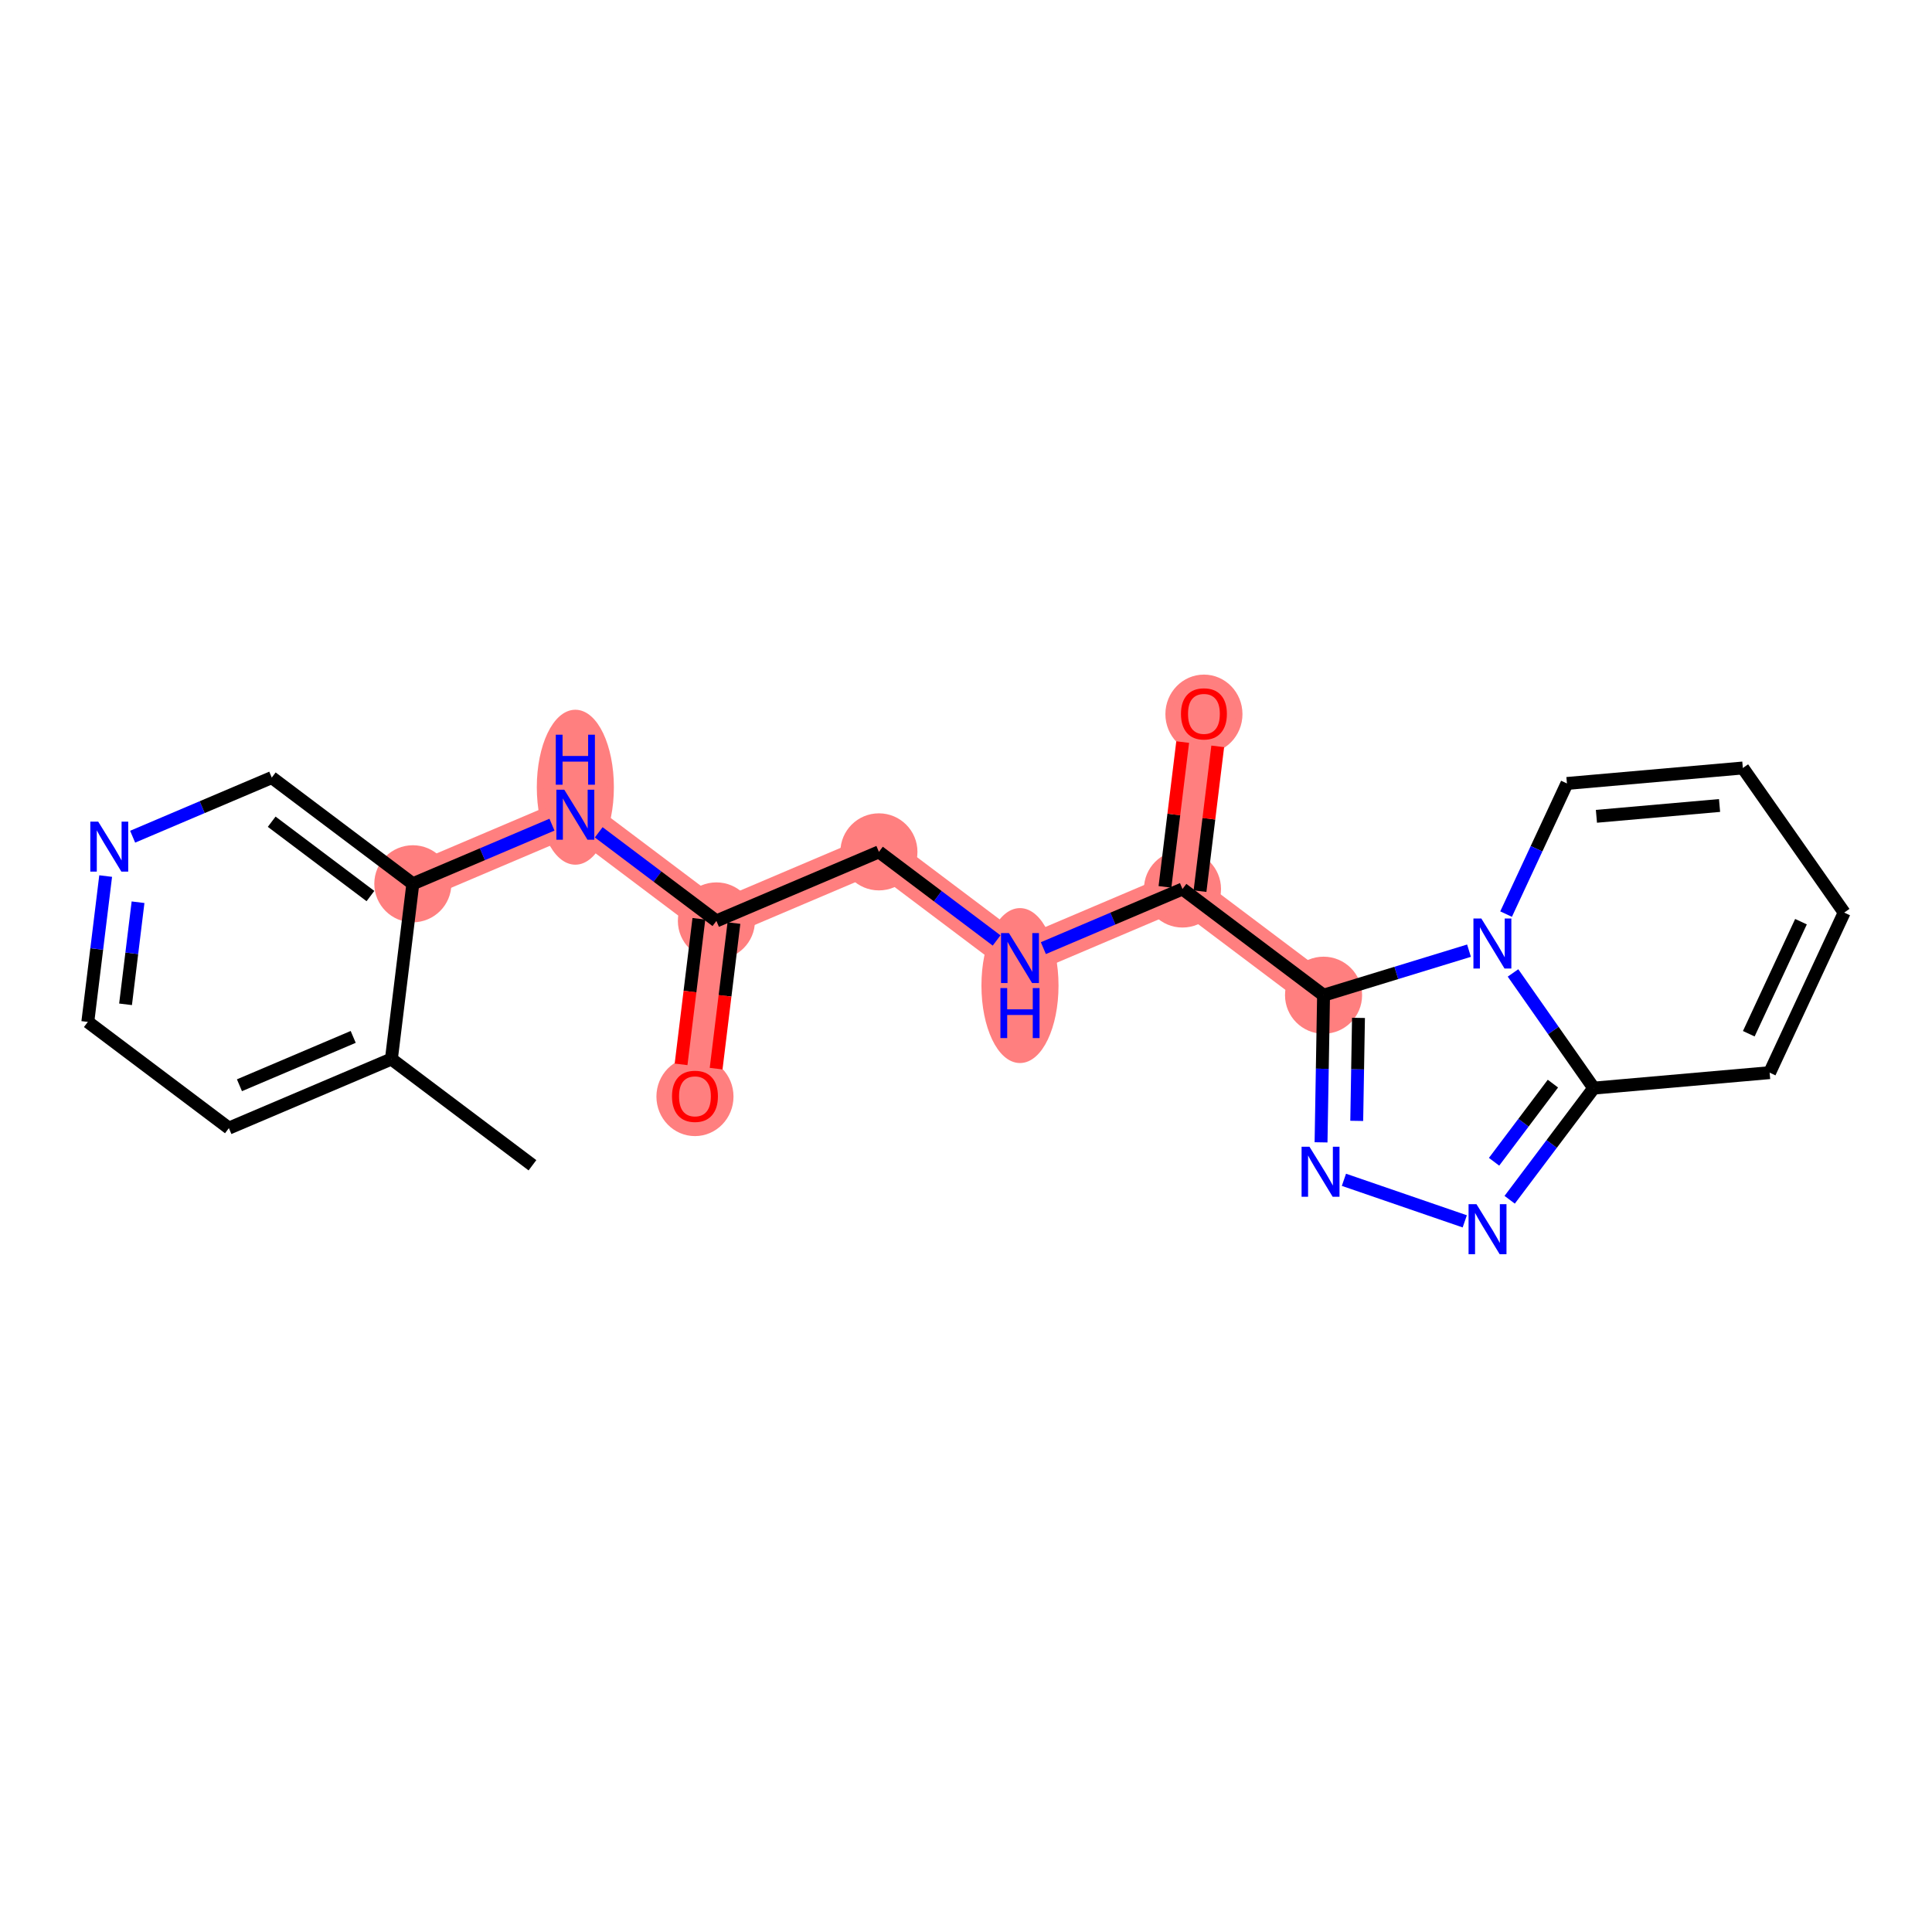 <?xml version='1.0' encoding='iso-8859-1'?>
<svg version='1.1' baseProfile='full'
              xmlns='http://www.w3.org/2000/svg'
                      xmlns:rdkit='http://www.rdkit.org/xml'
                      xmlns:xlink='http://www.w3.org/1999/xlink'
                  xml:space='preserve'
width='300px' height='300px' viewBox='0 0 300 300'>
<!-- END OF HEADER -->
<rect style='opacity:1.0;fill:#FFFFFF;stroke:none' width='300' height='300' x='0' y='0'> </rect>
<rect style='opacity:1.0;fill:#FFFFFF;stroke:none' width='300' height='300' x='0' y='0'> </rect>
<path d='M 64.105,137.233 L 89.339,126.509' style='fill:none;fill-rule:evenodd;stroke:#FF7F7F;stroke-width:5.8px;stroke-linecap:butt;stroke-linejoin:miter;stroke-opacity:1' />
<path d='M 89.339,126.509 L 111.243,143.001' style='fill:none;fill-rule:evenodd;stroke:#FF7F7F;stroke-width:5.8px;stroke-linecap:butt;stroke-linejoin:miter;stroke-opacity:1' />
<path d='M 111.243,143.001 L 107.913,170.216' style='fill:none;fill-rule:evenodd;stroke:#FF7F7F;stroke-width:5.8px;stroke-linecap:butt;stroke-linejoin:miter;stroke-opacity:1' />
<path d='M 111.243,143.001 L 136.478,132.277' style='fill:none;fill-rule:evenodd;stroke:#FF7F7F;stroke-width:5.8px;stroke-linecap:butt;stroke-linejoin:miter;stroke-opacity:1' />
<path d='M 136.478,132.277 L 158.382,148.768' style='fill:none;fill-rule:evenodd;stroke:#FF7F7F;stroke-width:5.8px;stroke-linecap:butt;stroke-linejoin:miter;stroke-opacity:1' />
<path d='M 158.382,148.768 L 183.616,138.045' style='fill:none;fill-rule:evenodd;stroke:#FF7F7F;stroke-width:5.8px;stroke-linecap:butt;stroke-linejoin:miter;stroke-opacity:1' />
<path d='M 183.616,138.045 L 186.946,110.829' style='fill:none;fill-rule:evenodd;stroke:#FF7F7F;stroke-width:5.8px;stroke-linecap:butt;stroke-linejoin:miter;stroke-opacity:1' />
<path d='M 183.616,138.045 L 205.521,154.536' style='fill:none;fill-rule:evenodd;stroke:#FF7F7F;stroke-width:5.8px;stroke-linecap:butt;stroke-linejoin:miter;stroke-opacity:1' />
<ellipse cx='64.105' cy='137.233' rx='5.484' ry='5.484'  style='fill:#FF7F7F;fill-rule:evenodd;stroke:#FF7F7F;stroke-width:1.0px;stroke-linecap:butt;stroke-linejoin:miter;stroke-opacity:1' />
<ellipse cx='89.339' cy='122.239' rx='5.484' ry='11.53'  style='fill:#FF7F7F;fill-rule:evenodd;stroke:#FF7F7F;stroke-width:1.0px;stroke-linecap:butt;stroke-linejoin:miter;stroke-opacity:1' />
<ellipse cx='111.243' cy='143.001' rx='5.484' ry='5.484'  style='fill:#FF7F7F;fill-rule:evenodd;stroke:#FF7F7F;stroke-width:1.0px;stroke-linecap:butt;stroke-linejoin:miter;stroke-opacity:1' />
<ellipse cx='107.913' cy='170.277' rx='5.484' ry='5.638'  style='fill:#FF7F7F;fill-rule:evenodd;stroke:#FF7F7F;stroke-width:1.0px;stroke-linecap:butt;stroke-linejoin:miter;stroke-opacity:1' />
<ellipse cx='136.478' cy='132.277' rx='5.484' ry='5.484'  style='fill:#FF7F7F;fill-rule:evenodd;stroke:#FF7F7F;stroke-width:1.0px;stroke-linecap:butt;stroke-linejoin:miter;stroke-opacity:1' />
<ellipse cx='158.382' cy='153.039' rx='5.484' ry='11.53'  style='fill:#FF7F7F;fill-rule:evenodd;stroke:#FF7F7F;stroke-width:1.0px;stroke-linecap:butt;stroke-linejoin:miter;stroke-opacity:1' />
<ellipse cx='183.616' cy='138.045' rx='5.484' ry='5.484'  style='fill:#FF7F7F;fill-rule:evenodd;stroke:#FF7F7F;stroke-width:1.0px;stroke-linecap:butt;stroke-linejoin:miter;stroke-opacity:1' />
<ellipse cx='186.946' cy='110.889' rx='5.484' ry='5.638'  style='fill:#FF7F7F;fill-rule:evenodd;stroke:#FF7F7F;stroke-width:1.0px;stroke-linecap:butt;stroke-linejoin:miter;stroke-opacity:1' />
<ellipse cx='205.521' cy='154.536' rx='5.484' ry='5.484'  style='fill:#FF7F7F;fill-rule:evenodd;stroke:#FF7F7F;stroke-width:1.0px;stroke-linecap:butt;stroke-linejoin:miter;stroke-opacity:1' />
<path class='bond-0 atom-0 atom-1' d='M 82.679,180.94 L 60.775,164.449' style='fill:none;fill-rule:evenodd;stroke:#000000;stroke-width:2.0px;stroke-linecap:butt;stroke-linejoin:miter;stroke-opacity:1' />
<path class='bond-1 atom-1 atom-2' d='M 60.775,164.449 L 35.541,175.173' style='fill:none;fill-rule:evenodd;stroke:#000000;stroke-width:2.0px;stroke-linecap:butt;stroke-linejoin:miter;stroke-opacity:1' />
<path class='bond-1 atom-1 atom-2' d='M 54.845,161.01 L 37.181,168.517' style='fill:none;fill-rule:evenodd;stroke:#000000;stroke-width:2.0px;stroke-linecap:butt;stroke-linejoin:miter;stroke-opacity:1' />
<path class='bond-22 atom-6 atom-1' d='M 64.105,137.233 L 60.775,164.449' style='fill:none;fill-rule:evenodd;stroke:#000000;stroke-width:2.0px;stroke-linecap:butt;stroke-linejoin:miter;stroke-opacity:1' />
<path class='bond-2 atom-2 atom-3' d='M 35.541,175.173 L 13.636,158.681' style='fill:none;fill-rule:evenodd;stroke:#000000;stroke-width:2.0px;stroke-linecap:butt;stroke-linejoin:miter;stroke-opacity:1' />
<path class='bond-3 atom-3 atom-4' d='M 13.636,158.681 L 15.022,147.357' style='fill:none;fill-rule:evenodd;stroke:#000000;stroke-width:2.0px;stroke-linecap:butt;stroke-linejoin:miter;stroke-opacity:1' />
<path class='bond-3 atom-3 atom-4' d='M 15.022,147.357 L 16.407,136.034' style='fill:none;fill-rule:evenodd;stroke:#0000FF;stroke-width:2.0px;stroke-linecap:butt;stroke-linejoin:miter;stroke-opacity:1' />
<path class='bond-3 atom-3 atom-4' d='M 19.495,155.95 L 20.465,148.023' style='fill:none;fill-rule:evenodd;stroke:#000000;stroke-width:2.0px;stroke-linecap:butt;stroke-linejoin:miter;stroke-opacity:1' />
<path class='bond-3 atom-3 atom-4' d='M 20.465,148.023 L 21.435,140.097' style='fill:none;fill-rule:evenodd;stroke:#0000FF;stroke-width:2.0px;stroke-linecap:butt;stroke-linejoin:miter;stroke-opacity:1' />
<path class='bond-4 atom-4 atom-5' d='M 20.596,129.923 L 31.398,125.332' style='fill:none;fill-rule:evenodd;stroke:#0000FF;stroke-width:2.0px;stroke-linecap:butt;stroke-linejoin:miter;stroke-opacity:1' />
<path class='bond-4 atom-4 atom-5' d='M 31.398,125.332 L 42.2,120.742' style='fill:none;fill-rule:evenodd;stroke:#000000;stroke-width:2.0px;stroke-linecap:butt;stroke-linejoin:miter;stroke-opacity:1' />
<path class='bond-5 atom-5 atom-6' d='M 42.2,120.742 L 64.105,137.233' style='fill:none;fill-rule:evenodd;stroke:#000000;stroke-width:2.0px;stroke-linecap:butt;stroke-linejoin:miter;stroke-opacity:1' />
<path class='bond-5 atom-5 atom-6' d='M 42.188,127.596 L 57.521,139.14' style='fill:none;fill-rule:evenodd;stroke:#000000;stroke-width:2.0px;stroke-linecap:butt;stroke-linejoin:miter;stroke-opacity:1' />
<path class='bond-6 atom-6 atom-7' d='M 64.105,137.233 L 74.907,132.643' style='fill:none;fill-rule:evenodd;stroke:#000000;stroke-width:2.0px;stroke-linecap:butt;stroke-linejoin:miter;stroke-opacity:1' />
<path class='bond-6 atom-6 atom-7' d='M 74.907,132.643 L 85.709,128.052' style='fill:none;fill-rule:evenodd;stroke:#0000FF;stroke-width:2.0px;stroke-linecap:butt;stroke-linejoin:miter;stroke-opacity:1' />
<path class='bond-7 atom-7 atom-8' d='M 92.969,129.242 L 102.106,136.122' style='fill:none;fill-rule:evenodd;stroke:#0000FF;stroke-width:2.0px;stroke-linecap:butt;stroke-linejoin:miter;stroke-opacity:1' />
<path class='bond-7 atom-7 atom-8' d='M 102.106,136.122 L 111.243,143.001' style='fill:none;fill-rule:evenodd;stroke:#000000;stroke-width:2.0px;stroke-linecap:butt;stroke-linejoin:miter;stroke-opacity:1' />
<path class='bond-8 atom-8 atom-9' d='M 108.522,142.668 L 107.139,153.97' style='fill:none;fill-rule:evenodd;stroke:#000000;stroke-width:2.0px;stroke-linecap:butt;stroke-linejoin:miter;stroke-opacity:1' />
<path class='bond-8 atom-8 atom-9' d='M 107.139,153.97 L 105.756,165.272' style='fill:none;fill-rule:evenodd;stroke:#FF0000;stroke-width:2.0px;stroke-linecap:butt;stroke-linejoin:miter;stroke-opacity:1' />
<path class='bond-8 atom-8 atom-9' d='M 113.965,143.334 L 112.582,154.636' style='fill:none;fill-rule:evenodd;stroke:#000000;stroke-width:2.0px;stroke-linecap:butt;stroke-linejoin:miter;stroke-opacity:1' />
<path class='bond-8 atom-8 atom-9' d='M 112.582,154.636 L 111.199,165.938' style='fill:none;fill-rule:evenodd;stroke:#FF0000;stroke-width:2.0px;stroke-linecap:butt;stroke-linejoin:miter;stroke-opacity:1' />
<path class='bond-9 atom-8 atom-10' d='M 111.243,143.001 L 136.478,132.277' style='fill:none;fill-rule:evenodd;stroke:#000000;stroke-width:2.0px;stroke-linecap:butt;stroke-linejoin:miter;stroke-opacity:1' />
<path class='bond-10 atom-10 atom-11' d='M 136.478,132.277 L 145.615,139.156' style='fill:none;fill-rule:evenodd;stroke:#000000;stroke-width:2.0px;stroke-linecap:butt;stroke-linejoin:miter;stroke-opacity:1' />
<path class='bond-10 atom-10 atom-11' d='M 145.615,139.156 L 154.752,146.035' style='fill:none;fill-rule:evenodd;stroke:#0000FF;stroke-width:2.0px;stroke-linecap:butt;stroke-linejoin:miter;stroke-opacity:1' />
<path class='bond-11 atom-11 atom-12' d='M 162.012,147.226 L 172.814,142.635' style='fill:none;fill-rule:evenodd;stroke:#0000FF;stroke-width:2.0px;stroke-linecap:butt;stroke-linejoin:miter;stroke-opacity:1' />
<path class='bond-11 atom-11 atom-12' d='M 172.814,142.635 L 183.616,138.045' style='fill:none;fill-rule:evenodd;stroke:#000000;stroke-width:2.0px;stroke-linecap:butt;stroke-linejoin:miter;stroke-opacity:1' />
<path class='bond-12 atom-12 atom-13' d='M 186.338,138.378 L 187.713,127.136' style='fill:none;fill-rule:evenodd;stroke:#000000;stroke-width:2.0px;stroke-linecap:butt;stroke-linejoin:miter;stroke-opacity:1' />
<path class='bond-12 atom-12 atom-13' d='M 187.713,127.136 L 189.089,115.894' style='fill:none;fill-rule:evenodd;stroke:#FF0000;stroke-width:2.0px;stroke-linecap:butt;stroke-linejoin:miter;stroke-opacity:1' />
<path class='bond-12 atom-12 atom-13' d='M 180.895,137.712 L 182.27,126.47' style='fill:none;fill-rule:evenodd;stroke:#000000;stroke-width:2.0px;stroke-linecap:butt;stroke-linejoin:miter;stroke-opacity:1' />
<path class='bond-12 atom-12 atom-13' d='M 182.27,126.47 L 183.646,115.229' style='fill:none;fill-rule:evenodd;stroke:#FF0000;stroke-width:2.0px;stroke-linecap:butt;stroke-linejoin:miter;stroke-opacity:1' />
<path class='bond-13 atom-12 atom-14' d='M 183.616,138.045 L 205.521,154.536' style='fill:none;fill-rule:evenodd;stroke:#000000;stroke-width:2.0px;stroke-linecap:butt;stroke-linejoin:miter;stroke-opacity:1' />
<path class='bond-14 atom-14 atom-15' d='M 205.521,154.536 L 205.326,165.959' style='fill:none;fill-rule:evenodd;stroke:#000000;stroke-width:2.0px;stroke-linecap:butt;stroke-linejoin:miter;stroke-opacity:1' />
<path class='bond-14 atom-14 atom-15' d='M 205.326,165.959 L 205.131,177.383' style='fill:none;fill-rule:evenodd;stroke:#0000FF;stroke-width:2.0px;stroke-linecap:butt;stroke-linejoin:miter;stroke-opacity:1' />
<path class='bond-14 atom-14 atom-15' d='M 210.945,158.056 L 210.809,166.053' style='fill:none;fill-rule:evenodd;stroke:#000000;stroke-width:2.0px;stroke-linecap:butt;stroke-linejoin:miter;stroke-opacity:1' />
<path class='bond-14 atom-14 atom-15' d='M 210.809,166.053 L 210.673,174.049' style='fill:none;fill-rule:evenodd;stroke:#0000FF;stroke-width:2.0px;stroke-linecap:butt;stroke-linejoin:miter;stroke-opacity:1' />
<path class='bond-23 atom-22 atom-14' d='M 228.107,147.62 L 216.814,151.078' style='fill:none;fill-rule:evenodd;stroke:#0000FF;stroke-width:2.0px;stroke-linecap:butt;stroke-linejoin:miter;stroke-opacity:1' />
<path class='bond-23 atom-22 atom-14' d='M 216.814,151.078 L 205.521,154.536' style='fill:none;fill-rule:evenodd;stroke:#000000;stroke-width:2.0px;stroke-linecap:butt;stroke-linejoin:miter;stroke-opacity:1' />
<path class='bond-15 atom-15 atom-16' d='M 208.684,183.199 L 227.448,189.651' style='fill:none;fill-rule:evenodd;stroke:#0000FF;stroke-width:2.0px;stroke-linecap:butt;stroke-linejoin:miter;stroke-opacity:1' />
<path class='bond-16 atom-16 atom-17' d='M 234.421,186.298 L 240.947,177.63' style='fill:none;fill-rule:evenodd;stroke:#0000FF;stroke-width:2.0px;stroke-linecap:butt;stroke-linejoin:miter;stroke-opacity:1' />
<path class='bond-16 atom-16 atom-17' d='M 240.947,177.63 L 247.474,168.962' style='fill:none;fill-rule:evenodd;stroke:#000000;stroke-width:2.0px;stroke-linecap:butt;stroke-linejoin:miter;stroke-opacity:1' />
<path class='bond-16 atom-16 atom-17' d='M 231.998,180.399 L 236.567,174.332' style='fill:none;fill-rule:evenodd;stroke:#0000FF;stroke-width:2.0px;stroke-linecap:butt;stroke-linejoin:miter;stroke-opacity:1' />
<path class='bond-16 atom-16 atom-17' d='M 236.567,174.332 L 241.135,168.264' style='fill:none;fill-rule:evenodd;stroke:#000000;stroke-width:2.0px;stroke-linecap:butt;stroke-linejoin:miter;stroke-opacity:1' />
<path class='bond-17 atom-17 atom-18' d='M 247.474,168.962 L 274.787,166.561' style='fill:none;fill-rule:evenodd;stroke:#000000;stroke-width:2.0px;stroke-linecap:butt;stroke-linejoin:miter;stroke-opacity:1' />
<path class='bond-24 atom-22 atom-17' d='M 234.939,151.077 L 241.206,160.019' style='fill:none;fill-rule:evenodd;stroke:#0000FF;stroke-width:2.0px;stroke-linecap:butt;stroke-linejoin:miter;stroke-opacity:1' />
<path class='bond-24 atom-22 atom-17' d='M 241.206,160.019 L 247.474,168.962' style='fill:none;fill-rule:evenodd;stroke:#000000;stroke-width:2.0px;stroke-linecap:butt;stroke-linejoin:miter;stroke-opacity:1' />
<path class='bond-18 atom-18 atom-19' d='M 274.787,166.561 L 286.364,141.706' style='fill:none;fill-rule:evenodd;stroke:#000000;stroke-width:2.0px;stroke-linecap:butt;stroke-linejoin:miter;stroke-opacity:1' />
<path class='bond-18 atom-18 atom-19' d='M 271.552,160.517 L 279.656,143.119' style='fill:none;fill-rule:evenodd;stroke:#000000;stroke-width:2.0px;stroke-linecap:butt;stroke-linejoin:miter;stroke-opacity:1' />
<path class='bond-19 atom-19 atom-20' d='M 286.364,141.706 L 270.628,119.253' style='fill:none;fill-rule:evenodd;stroke:#000000;stroke-width:2.0px;stroke-linecap:butt;stroke-linejoin:miter;stroke-opacity:1' />
<path class='bond-20 atom-20 atom-21' d='M 270.628,119.253 L 243.314,121.654' style='fill:none;fill-rule:evenodd;stroke:#000000;stroke-width:2.0px;stroke-linecap:butt;stroke-linejoin:miter;stroke-opacity:1' />
<path class='bond-20 atom-20 atom-21' d='M 267.011,125.076 L 247.892,126.757' style='fill:none;fill-rule:evenodd;stroke:#000000;stroke-width:2.0px;stroke-linecap:butt;stroke-linejoin:miter;stroke-opacity:1' />
<path class='bond-21 atom-21 atom-22' d='M 243.314,121.654 L 238.59,131.797' style='fill:none;fill-rule:evenodd;stroke:#000000;stroke-width:2.0px;stroke-linecap:butt;stroke-linejoin:miter;stroke-opacity:1' />
<path class='bond-21 atom-21 atom-22' d='M 238.59,131.797 L 233.865,141.941' style='fill:none;fill-rule:evenodd;stroke:#0000FF;stroke-width:2.0px;stroke-linecap:butt;stroke-linejoin:miter;stroke-opacity:1' />
<path  class='atom-4' d='M 15.25 127.583
L 17.794 131.696
Q 18.047 132.102, 18.452 132.837
Q 18.858 133.571, 18.88 133.615
L 18.88 127.583
L 19.911 127.583
L 19.911 135.348
L 18.847 135.348
L 16.116 130.851
Q 15.798 130.325, 15.458 129.722
Q 15.129 129.119, 15.031 128.932
L 15.031 135.348
L 14.022 135.348
L 14.022 127.583
L 15.25 127.583
' fill='#0000FF'/>
<path  class='atom-7' d='M 87.623 122.627
L 90.167 126.74
Q 90.419 127.145, 90.825 127.88
Q 91.231 128.615, 91.253 128.659
L 91.253 122.627
L 92.284 122.627
L 92.284 130.392
L 91.22 130.392
L 88.489 125.895
Q 88.171 125.369, 87.831 124.766
Q 87.502 124.162, 87.403 123.976
L 87.403 130.392
L 86.394 130.392
L 86.394 122.627
L 87.623 122.627
' fill='#0000FF'/>
<path  class='atom-7' d='M 86.301 114.085
L 87.354 114.085
L 87.354 117.387
L 91.324 117.387
L 91.324 114.085
L 92.377 114.085
L 92.377 121.85
L 91.324 121.85
L 91.324 118.264
L 87.354 118.264
L 87.354 121.85
L 86.301 121.85
L 86.301 114.085
' fill='#0000FF'/>
<path  class='atom-9' d='M 104.349 170.238
Q 104.349 168.374, 105.27 167.332
Q 106.192 166.29, 107.913 166.29
Q 109.635 166.29, 110.557 167.332
Q 111.478 168.374, 111.478 170.238
Q 111.478 172.125, 110.546 173.199
Q 109.613 174.263, 107.913 174.263
Q 106.203 174.263, 105.27 173.199
Q 104.349 172.136, 104.349 170.238
M 107.913 173.386
Q 109.098 173.386, 109.734 172.596
Q 110.381 171.796, 110.381 170.238
Q 110.381 168.714, 109.734 167.946
Q 109.098 167.167, 107.913 167.167
Q 106.729 167.167, 106.082 167.935
Q 105.446 168.703, 105.446 170.238
Q 105.446 171.807, 106.082 172.596
Q 106.729 173.386, 107.913 173.386
' fill='#FF0000'/>
<path  class='atom-11' d='M 156.666 144.886
L 159.21 148.999
Q 159.462 149.405, 159.868 150.139
Q 160.274 150.874, 160.296 150.918
L 160.296 144.886
L 161.327 144.886
L 161.327 152.651
L 160.263 152.651
L 157.532 148.154
Q 157.214 147.628, 156.874 147.025
Q 156.545 146.421, 156.446 146.235
L 156.446 152.651
L 155.437 152.651
L 155.437 144.886
L 156.666 144.886
' fill='#0000FF'/>
<path  class='atom-11' d='M 155.344 153.427
L 156.397 153.427
L 156.397 156.729
L 160.367 156.729
L 160.367 153.427
L 161.42 153.427
L 161.42 161.192
L 160.367 161.192
L 160.367 157.606
L 156.397 157.606
L 156.397 161.192
L 155.344 161.192
L 155.344 153.427
' fill='#0000FF'/>
<path  class='atom-13' d='M 183.382 110.851
Q 183.382 108.987, 184.303 107.945
Q 185.224 106.903, 186.946 106.903
Q 188.668 106.903, 189.589 107.945
Q 190.511 108.987, 190.511 110.851
Q 190.511 112.737, 189.578 113.812
Q 188.646 114.876, 186.946 114.876
Q 185.235 114.876, 184.303 113.812
Q 183.382 112.748, 183.382 110.851
M 186.946 113.999
Q 188.131 113.999, 188.767 113.209
Q 189.414 112.408, 189.414 110.851
Q 189.414 109.327, 188.767 108.559
Q 188.131 107.78, 186.946 107.78
Q 185.762 107.78, 185.115 108.548
Q 184.478 109.316, 184.478 110.851
Q 184.478 112.419, 185.115 113.209
Q 185.762 113.999, 186.946 113.999
' fill='#FF0000'/>
<path  class='atom-15' d='M 203.337 178.068
L 205.882 182.181
Q 206.134 182.587, 206.54 183.321
Q 206.946 184.056, 206.967 184.1
L 206.967 178.068
L 207.998 178.068
L 207.998 185.833
L 206.935 185.833
L 204.204 181.336
Q 203.886 180.81, 203.546 180.207
Q 203.217 179.604, 203.118 179.417
L 203.118 185.833
L 202.109 185.833
L 202.109 178.068
L 203.337 178.068
' fill='#0000FF'/>
<path  class='atom-16' d='M 229.266 186.984
L 231.81 191.096
Q 232.062 191.502, 232.468 192.237
Q 232.874 192.972, 232.896 193.016
L 232.896 186.984
L 233.927 186.984
L 233.927 194.749
L 232.863 194.749
L 230.132 190.252
Q 229.814 189.725, 229.474 189.122
Q 229.145 188.519, 229.046 188.333
L 229.046 194.749
L 228.037 194.749
L 228.037 186.984
L 229.266 186.984
' fill='#0000FF'/>
<path  class='atom-22' d='M 230.021 142.626
L 232.566 146.739
Q 232.818 147.145, 233.224 147.88
Q 233.629 148.614, 233.651 148.658
L 233.651 142.626
L 234.682 142.626
L 234.682 150.391
L 233.618 150.391
L 230.888 145.894
Q 230.569 145.368, 230.229 144.765
Q 229.9 144.162, 229.802 143.975
L 229.802 150.391
L 228.793 150.391
L 228.793 142.626
L 230.021 142.626
' fill='#0000FF'/>
</svg>
